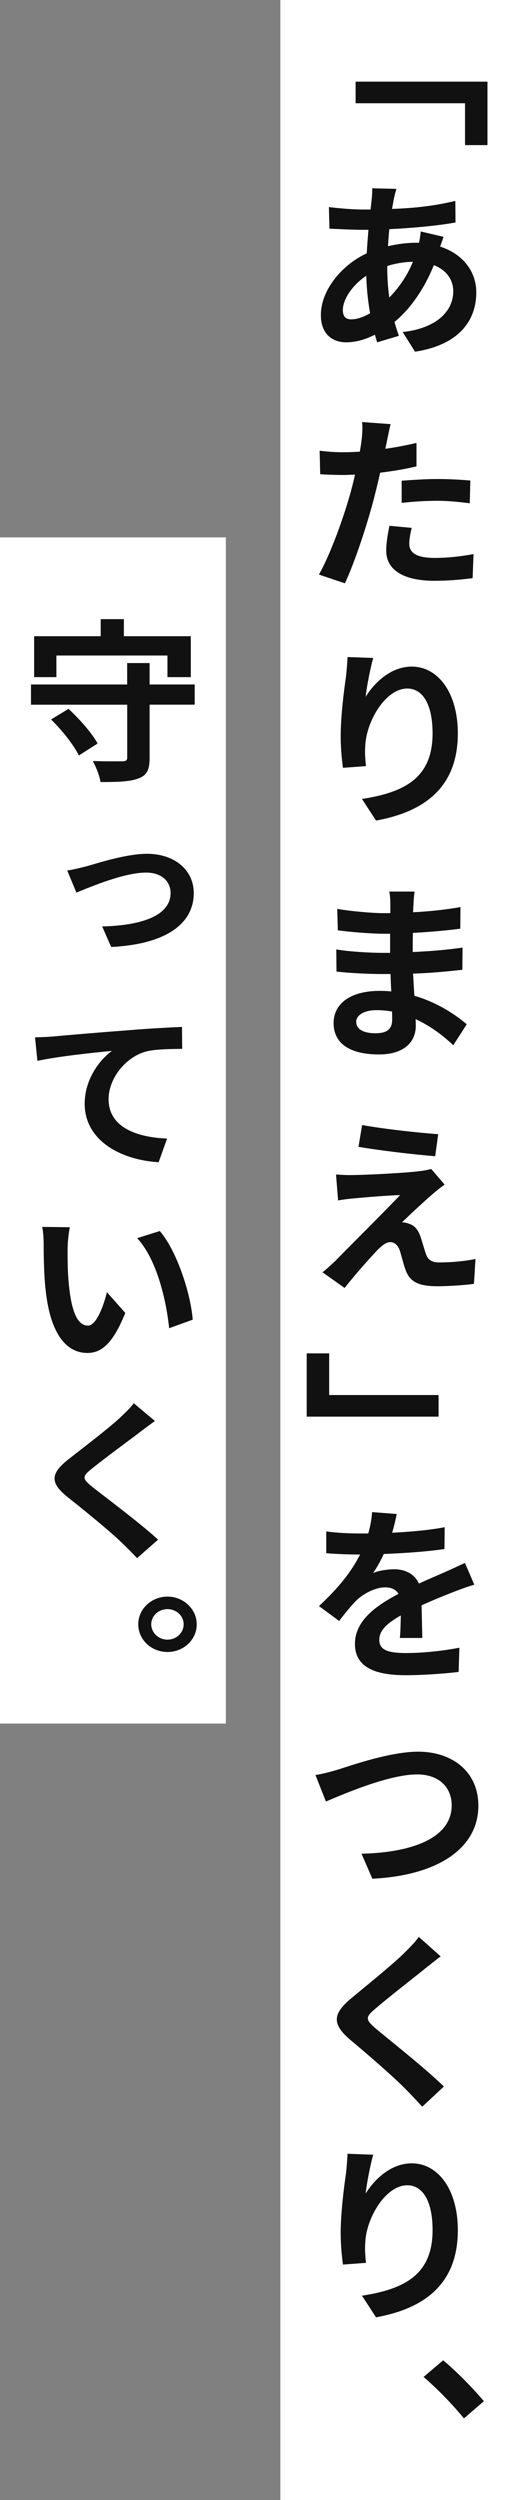 <svg width="66" height="321" viewBox="0 0 66 321" fill="none" xmlns="http://www.w3.org/2000/svg">
<rect x="0" y="0" width="66" height="321" fill="#808080" stroke="none"/>
<g clip-path="url(#clip0_1144_1346)">
<path d="M66 0H36V321H66V0Z" fill="white"/>
<g opacity="0.93">
<path d="M62.594 18.633H59.709V13.26H45.661V10.485H62.594V18.627V18.633Z" fill="black"/>
<path d="M50.915 24.244C50.745 24.712 50.673 25.151 50.576 25.497C50.503 25.917 50.43 26.355 50.333 26.824C53.267 26.727 55.83 26.428 58.467 25.796L58.491 28.57C56.145 28.99 52.946 29.282 49.988 29.428C49.915 30.14 49.867 30.877 49.818 31.613C50.964 31.345 52.212 31.169 53.388 31.169H53.806C53.903 30.676 54 30.067 54.024 29.721L56.958 30.408C56.861 30.676 56.691 31.193 56.515 31.662C59.327 32.569 61.158 34.753 61.158 37.552C61.158 40.96 59.152 44.252 53.291 45.159L51.703 42.634C56.321 42.116 58.2 39.761 58.2 37.406C58.2 35.934 57.346 34.686 55.709 34.047C54.388 37.309 52.533 39.81 50.655 41.331C50.824 41.946 51.018 42.536 51.218 43.12L48.43 43.954C48.333 43.662 48.236 43.315 48.139 42.974C46.994 43.565 45.721 43.954 44.449 43.954C42.691 43.954 41.2 42.901 41.2 40.449C41.2 37.358 43.739 34.096 47.091 32.526C47.139 31.522 47.236 30.487 47.309 29.508H46.552C45.303 29.508 43.424 29.41 42.303 29.362L42.23 26.587C43.133 26.708 45.188 26.903 46.655 26.903H47.582C47.63 26.435 47.679 25.996 47.727 25.601C47.776 25.157 47.8 24.573 47.8 24.177L50.927 24.25L50.915 24.244ZM45.127 41.003C45.812 41.003 46.642 40.735 47.521 40.218C47.255 38.745 47.079 37.102 47.03 35.41C45.224 36.615 44.024 38.453 44.024 39.804C44.024 40.589 44.34 41.009 45.121 41.009L45.127 41.003ZM49.721 34.181C49.721 35.678 49.818 37.005 49.988 38.204C51.133 37.023 52.212 35.581 53.018 33.615C51.745 33.64 50.649 33.859 49.721 34.157V34.181Z" fill="black"/>
<path d="M49.667 56.721C49.618 56.989 49.545 57.311 49.473 57.628C50.818 57.433 52.158 57.184 53.479 56.867V59.886C52.036 60.226 50.424 60.5 48.812 60.695C48.594 61.723 48.321 62.782 48.079 63.762C47.224 67.121 45.612 72.056 44.291 74.898L40.945 73.772C42.364 71.344 44.194 66.312 45.097 62.928C45.267 62.289 45.436 61.626 45.588 60.938C45.024 60.963 44.515 60.987 44.024 60.987C42.879 60.987 41.945 60.938 41.115 60.89L41.042 57.871C42.267 58.017 43.073 58.066 44.048 58.066C44.758 58.066 45.467 58.042 46.2 57.993C46.297 57.451 46.37 56.989 46.418 56.593C46.539 55.711 46.564 54.731 46.491 54.19L50.158 54.457C49.988 55.121 49.77 56.222 49.667 56.715V56.721ZM52.551 69.799C52.551 70.851 53.261 71.636 55.824 71.636C57.436 71.636 59.073 71.466 60.806 71.143L60.685 74.235C59.339 74.405 57.703 74.575 55.8 74.575C51.77 74.575 49.594 73.151 49.594 70.723C49.594 69.622 49.812 68.466 50.006 67.51L52.867 67.778C52.697 68.466 52.551 69.251 52.551 69.792V69.799ZM56.17 61.504C57.539 61.504 58.982 61.577 60.394 61.699L60.321 64.62C59.121 64.474 57.661 64.303 56.194 64.303C54.558 64.303 53.091 64.401 51.576 64.571V61.723C52.921 61.626 54.63 61.504 56.17 61.504Z" fill="black"/>
<path d="M46.933 89.49C48.079 87.653 50.182 85.59 52.873 85.59C56.194 85.59 58.788 88.876 58.788 94.176C58.788 100.974 54.636 104.211 48.285 105.361L46.479 102.586C51.806 101.752 55.545 99.988 55.545 94.17C55.545 90.464 54.297 88.407 52.297 88.407C49.485 88.407 46.994 92.673 46.897 95.844C46.849 96.507 46.873 97.268 46.994 98.369L44.036 98.588C43.915 97.657 43.745 96.184 43.745 94.566C43.745 92.332 44.061 89.338 44.43 86.862C44.527 85.955 44.6 85 44.624 84.361L47.921 84.482C47.582 85.663 47.091 88.14 46.946 89.484L46.933 89.49Z" fill="black"/>
<path d="M53.236 114.459C53.164 114.927 53.115 115.536 53.091 116.15C53.067 116.394 53.067 116.741 53.042 117.13C55.024 117.033 57.024 116.838 59.127 116.467L59.103 119.242C57.491 119.461 55.315 119.661 53.018 119.783C52.994 120.641 52.994 121.499 52.994 122.236C55.436 122.138 57.443 121.943 59.394 121.67L59.37 124.518C57.194 124.761 55.34 124.937 53.042 125.01C53.091 125.917 53.139 126.897 53.212 127.858C56.242 128.741 58.539 130.335 59.933 131.516L58.2 134.211C56.927 132.982 55.267 131.735 53.364 130.852C53.388 131.169 53.388 131.491 53.388 131.735C53.388 133.798 51.849 135.392 48.673 135.392C44.836 135.392 42.836 133.919 42.836 131.37C42.836 128.82 45.061 127.226 48.752 127.226C49.267 127.226 49.752 127.25 50.242 127.299C50.194 126.562 50.17 125.802 50.145 125.065H48.897C47.503 125.065 44.794 124.944 43.206 124.749L43.182 121.901C44.745 122.193 47.679 122.345 48.946 122.345H50.091V119.893H49.236C47.721 119.893 44.94 119.674 43.376 119.449L43.303 116.704C45.012 116.996 47.752 117.246 49.218 117.246H50.121V116.12C50.121 115.676 50.097 114.915 49.976 114.477H53.248L53.236 114.459ZM48.23 132.666C49.527 132.666 50.358 132.27 50.358 130.901C50.358 130.658 50.358 130.286 50.333 129.873C49.697 129.775 49.036 129.702 48.352 129.702C46.691 129.702 45.739 130.39 45.739 131.199C45.739 132.106 46.594 132.672 48.23 132.672V132.666Z" fill="black"/>
<path d="M55.533 153.338C54.436 154.269 52.212 156.356 51.624 156.946C51.842 156.946 52.285 157.019 52.551 157.141C53.236 157.36 53.673 157.877 53.994 158.784C54.212 159.423 54.461 160.354 54.679 160.969C54.921 161.729 55.412 162.094 56.364 162.094C58.194 162.094 59.855 161.9 61.054 161.65L60.861 164.839C59.885 165.009 57.418 165.155 56.17 165.155C53.897 165.155 52.654 164.662 52.091 163.092C51.824 162.38 51.551 161.255 51.358 160.64C51.091 159.806 50.6 159.49 50.109 159.49C49.594 159.49 49.109 159.885 48.521 160.445C47.715 161.303 45.909 163.269 44.248 165.374L41.412 163.36C41.855 163.019 42.412 162.502 43.073 161.887C44.297 160.61 49.182 155.753 51.382 153.447C49.697 153.496 46.861 153.739 45.491 153.867C44.636 153.94 43.927 154.037 43.412 154.135L43.145 150.8C43.685 150.849 44.539 150.897 45.442 150.873C46.564 150.873 52.012 150.63 53.994 150.356C54.436 150.307 55.091 150.185 55.364 150.088L57.097 152.102C56.461 152.546 55.976 152.96 55.533 153.331V153.338ZM56.267 145.634L55.879 148.457C53.364 148.262 48.891 147.745 46.03 147.252L46.497 144.453C49.182 144.946 53.776 145.457 56.267 145.627V145.634Z" fill="black"/>
<path d="M39.382 173.772H42.267V179.121H56.315V181.896H39.382V173.778V173.772Z" fill="black"/>
<path d="M50.94 194.401C50.818 195.016 50.649 195.825 50.352 196.805C52.624 196.683 55.018 196.488 57.097 196.093L57.073 198.892C54.8 199.233 51.843 199.434 49.279 199.531C48.861 200.414 48.4 201.272 47.909 201.984C48.545 201.667 49.812 201.491 50.618 201.491C52.061 201.491 53.255 202.13 53.794 203.328C55.018 202.762 56.018 202.349 57.018 201.904C57.946 201.491 58.8 201.095 59.703 200.675L60.903 203.474C60.121 203.694 58.849 204.162 58.042 204.479C56.97 204.898 55.6 205.458 54.133 206.122C54.158 207.472 54.206 209.213 54.23 210.314H51.346C51.418 209.602 51.443 208.477 51.467 207.418C49.661 208.446 48.703 209.353 48.703 210.558C48.703 211.884 49.855 212.249 52.17 212.249C54.224 212.249 56.885 211.982 58.988 211.562L58.891 214.677C57.327 214.872 54.37 215.097 52.097 215.097C48.333 215.097 45.576 214.166 45.576 211.075C45.576 207.984 48.485 206.073 51.17 204.649C50.806 204.034 50.145 203.815 49.485 203.815C48.164 203.815 46.673 204.625 45.77 205.483C45.061 206.219 44.352 207.077 43.545 208.13L40.958 206.219C43.473 203.888 45.158 201.752 46.236 199.598H45.97C44.97 199.598 43.206 199.549 41.891 199.428V196.628C43.139 196.823 44.897 196.896 46.115 196.896H47.285C47.552 195.965 47.727 195.01 47.776 194.152L50.927 194.395L50.94 194.401Z" fill="black"/>
<path d="M43.467 227.195C45.297 226.605 50.188 224.913 53.703 224.913C58 224.913 61.424 227.414 61.424 231.856C61.424 237.303 56.242 240.808 47.812 241.228L46.418 238.015C52.915 237.869 58 236 58 231.808C58 229.55 56.436 227.834 53.551 227.834C50.036 227.834 44.364 230.238 41.849 231.315L40.503 227.907C41.382 227.785 42.582 227.463 43.461 227.195H43.467Z" fill="black"/>
<path d="M54.485 252.851C52.946 254.08 49.77 256.557 48.182 257.926C46.909 259.003 46.909 259.301 48.206 260.427C50.012 261.948 54.558 265.526 57 267.906L54.212 270.504C53.527 269.743 52.818 268.983 52.109 268.271C50.642 266.749 47.152 263.731 44.927 261.869C42.558 259.83 42.752 258.534 45.145 256.544C47.024 254.974 50.327 252.327 51.939 250.733C52.624 250.045 53.382 249.285 53.77 248.694L56.582 251.195C55.824 251.761 55.067 252.4 54.479 252.838L54.485 252.851Z" fill="black"/>
<path d="M46.933 281.671C48.079 279.833 50.182 277.77 52.873 277.77C56.194 277.77 58.788 281.056 58.788 286.356C58.788 293.154 54.636 296.391 48.285 297.541L46.479 294.766C51.806 293.933 55.545 292.168 55.545 286.35C55.545 282.644 54.297 280.587 52.297 280.587C49.485 280.587 46.994 284.853 46.897 288.024C46.849 288.687 46.873 289.448 46.994 290.549L44.036 290.768C43.915 289.837 43.745 288.364 43.745 286.746C43.745 284.512 44.061 281.519 44.43 279.042C44.527 278.135 44.6 277.18 44.624 276.541L47.921 276.662C47.582 277.843 47.091 280.32 46.946 281.665L46.933 281.671Z" fill="black"/>
<path d="M54.388 305.196L56.903 303.061C58.588 304.436 60.885 306.815 62.133 308.312L59.57 310.521C58.103 308.708 56.079 306.645 54.388 305.196Z" fill="black"/>
</g>
</g>
<g clip-path="url(#clip1_1144_1346)">
<path d="M29 69H0V221.304H29V69Z" fill="white"/>
<g opacity="0.93">
<path d="M24.999 90.478H19.21V97.302C19.21 98.823 18.882 99.538 17.793 99.944C16.709 100.371 15.121 100.415 12.906 100.415C12.789 99.611 12.315 98.445 11.916 97.708C13.451 97.774 15.197 97.752 15.672 97.752C16.17 97.752 16.334 97.641 16.334 97.258V90.484H3.978V87.887H16.328V85.135H19.21V87.887H24.999V90.484V90.478ZM7.241 86.944H4.382V81.689H12.93V79.498H15.906V81.689H24.501V86.944H21.501V84.169H7.241V86.944ZM8.8 91.016C10.217 92.337 11.846 94.168 12.532 95.466L10.124 97.008C9.509 95.71 7.974 93.763 6.556 92.381L8.8 91.016Z" fill="black"/>
<path d="M11.184 111.212C12.649 110.785 16.287 109.626 18.859 109.626C22.427 109.626 24.881 111.706 24.881 114.68C24.881 118.525 21.431 121.233 14.277 121.594L13.117 118.952C17.98 118.842 21.905 117.654 21.905 114.658C21.905 113.315 20.915 112.039 18.742 112.039C15.976 112.039 11.706 113.831 9.813 114.614L8.63 111.773C9.409 111.662 10.469 111.39 11.178 111.212H11.184Z" fill="black"/>
<path d="M6.767 133.084C8.706 132.907 12.672 132.568 16.779 132.258C19.163 132.058 21.741 131.925 23.37 131.853L23.393 134.671C22.14 134.693 20.136 134.693 18.882 134.982C16.093 135.675 13.943 138.516 13.943 141.135C13.943 144.736 17.535 146.034 21.454 146.19L20.37 149.23C15.531 148.942 10.873 146.456 10.873 141.718C10.873 138.566 12.813 136.058 14.371 134.937C12.198 135.137 7.476 135.631 4.804 136.214L4.499 133.195C5.396 133.173 6.316 133.129 6.767 133.084Z" fill="black"/>
<path d="M8.677 160.255C8.677 161.664 8.677 163.318 8.841 164.91C9.145 168.062 9.831 170.209 11.295 170.209C12.379 170.209 13.305 167.657 13.727 165.914L16.088 168.578C14.553 172.4 13.088 173.721 11.225 173.721C8.7 173.721 6.503 171.574 5.864 165.692C5.63 163.678 5.607 161.109 5.607 159.767C5.607 159.162 5.56 158.224 5.419 157.531L8.964 157.575C8.8 158.38 8.682 159.656 8.682 160.261L8.677 160.255ZM24.741 169.449L21.718 170.542C21.36 167.007 20.136 161.686 17.611 158.979L20.517 158.063C22.714 160.616 24.483 166.07 24.747 169.449H24.741Z" fill="black"/>
<path d="M17.869 183.963C16.381 185.084 13.311 187.342 11.776 188.591C10.546 189.573 10.546 189.845 11.799 190.871C13.545 192.258 17.939 195.521 20.3 197.69L17.605 200.059C16.943 199.366 16.258 198.672 15.572 198.023C14.154 196.636 10.78 193.884 8.63 192.186C6.339 190.327 6.526 189.146 8.841 187.331C10.657 185.9 13.85 183.486 15.408 182.033C16.07 181.406 16.802 180.712 17.177 180.174L19.896 182.454C19.163 182.97 18.431 183.553 17.863 183.952L17.869 183.963Z" fill="black"/>
<path d="M25.262 208.559C25.262 210.529 23.587 212.115 21.507 212.115C19.427 212.115 17.752 210.529 17.752 208.559C17.752 206.59 19.451 205.003 21.507 205.003C23.563 205.003 25.262 206.612 25.262 208.559ZM23.581 208.559C23.581 207.483 22.661 206.612 21.501 206.612C20.341 206.612 19.421 207.483 19.421 208.559C19.421 209.635 20.364 210.529 21.501 210.529C22.638 210.529 23.581 209.658 23.581 208.559Z" fill="black"/>
</g>
</g>
<defs>
<clipPath id="clip0_1144_1346">
<rect width="30" height="321" fill="white" transform="translate(36)"/>
</clipPath>
<clipPath id="clip1_1144_1346">
<rect width="29" height="152.304" fill="white" transform="translate(0 69)"/>
</clipPath>
</defs>
</svg>
